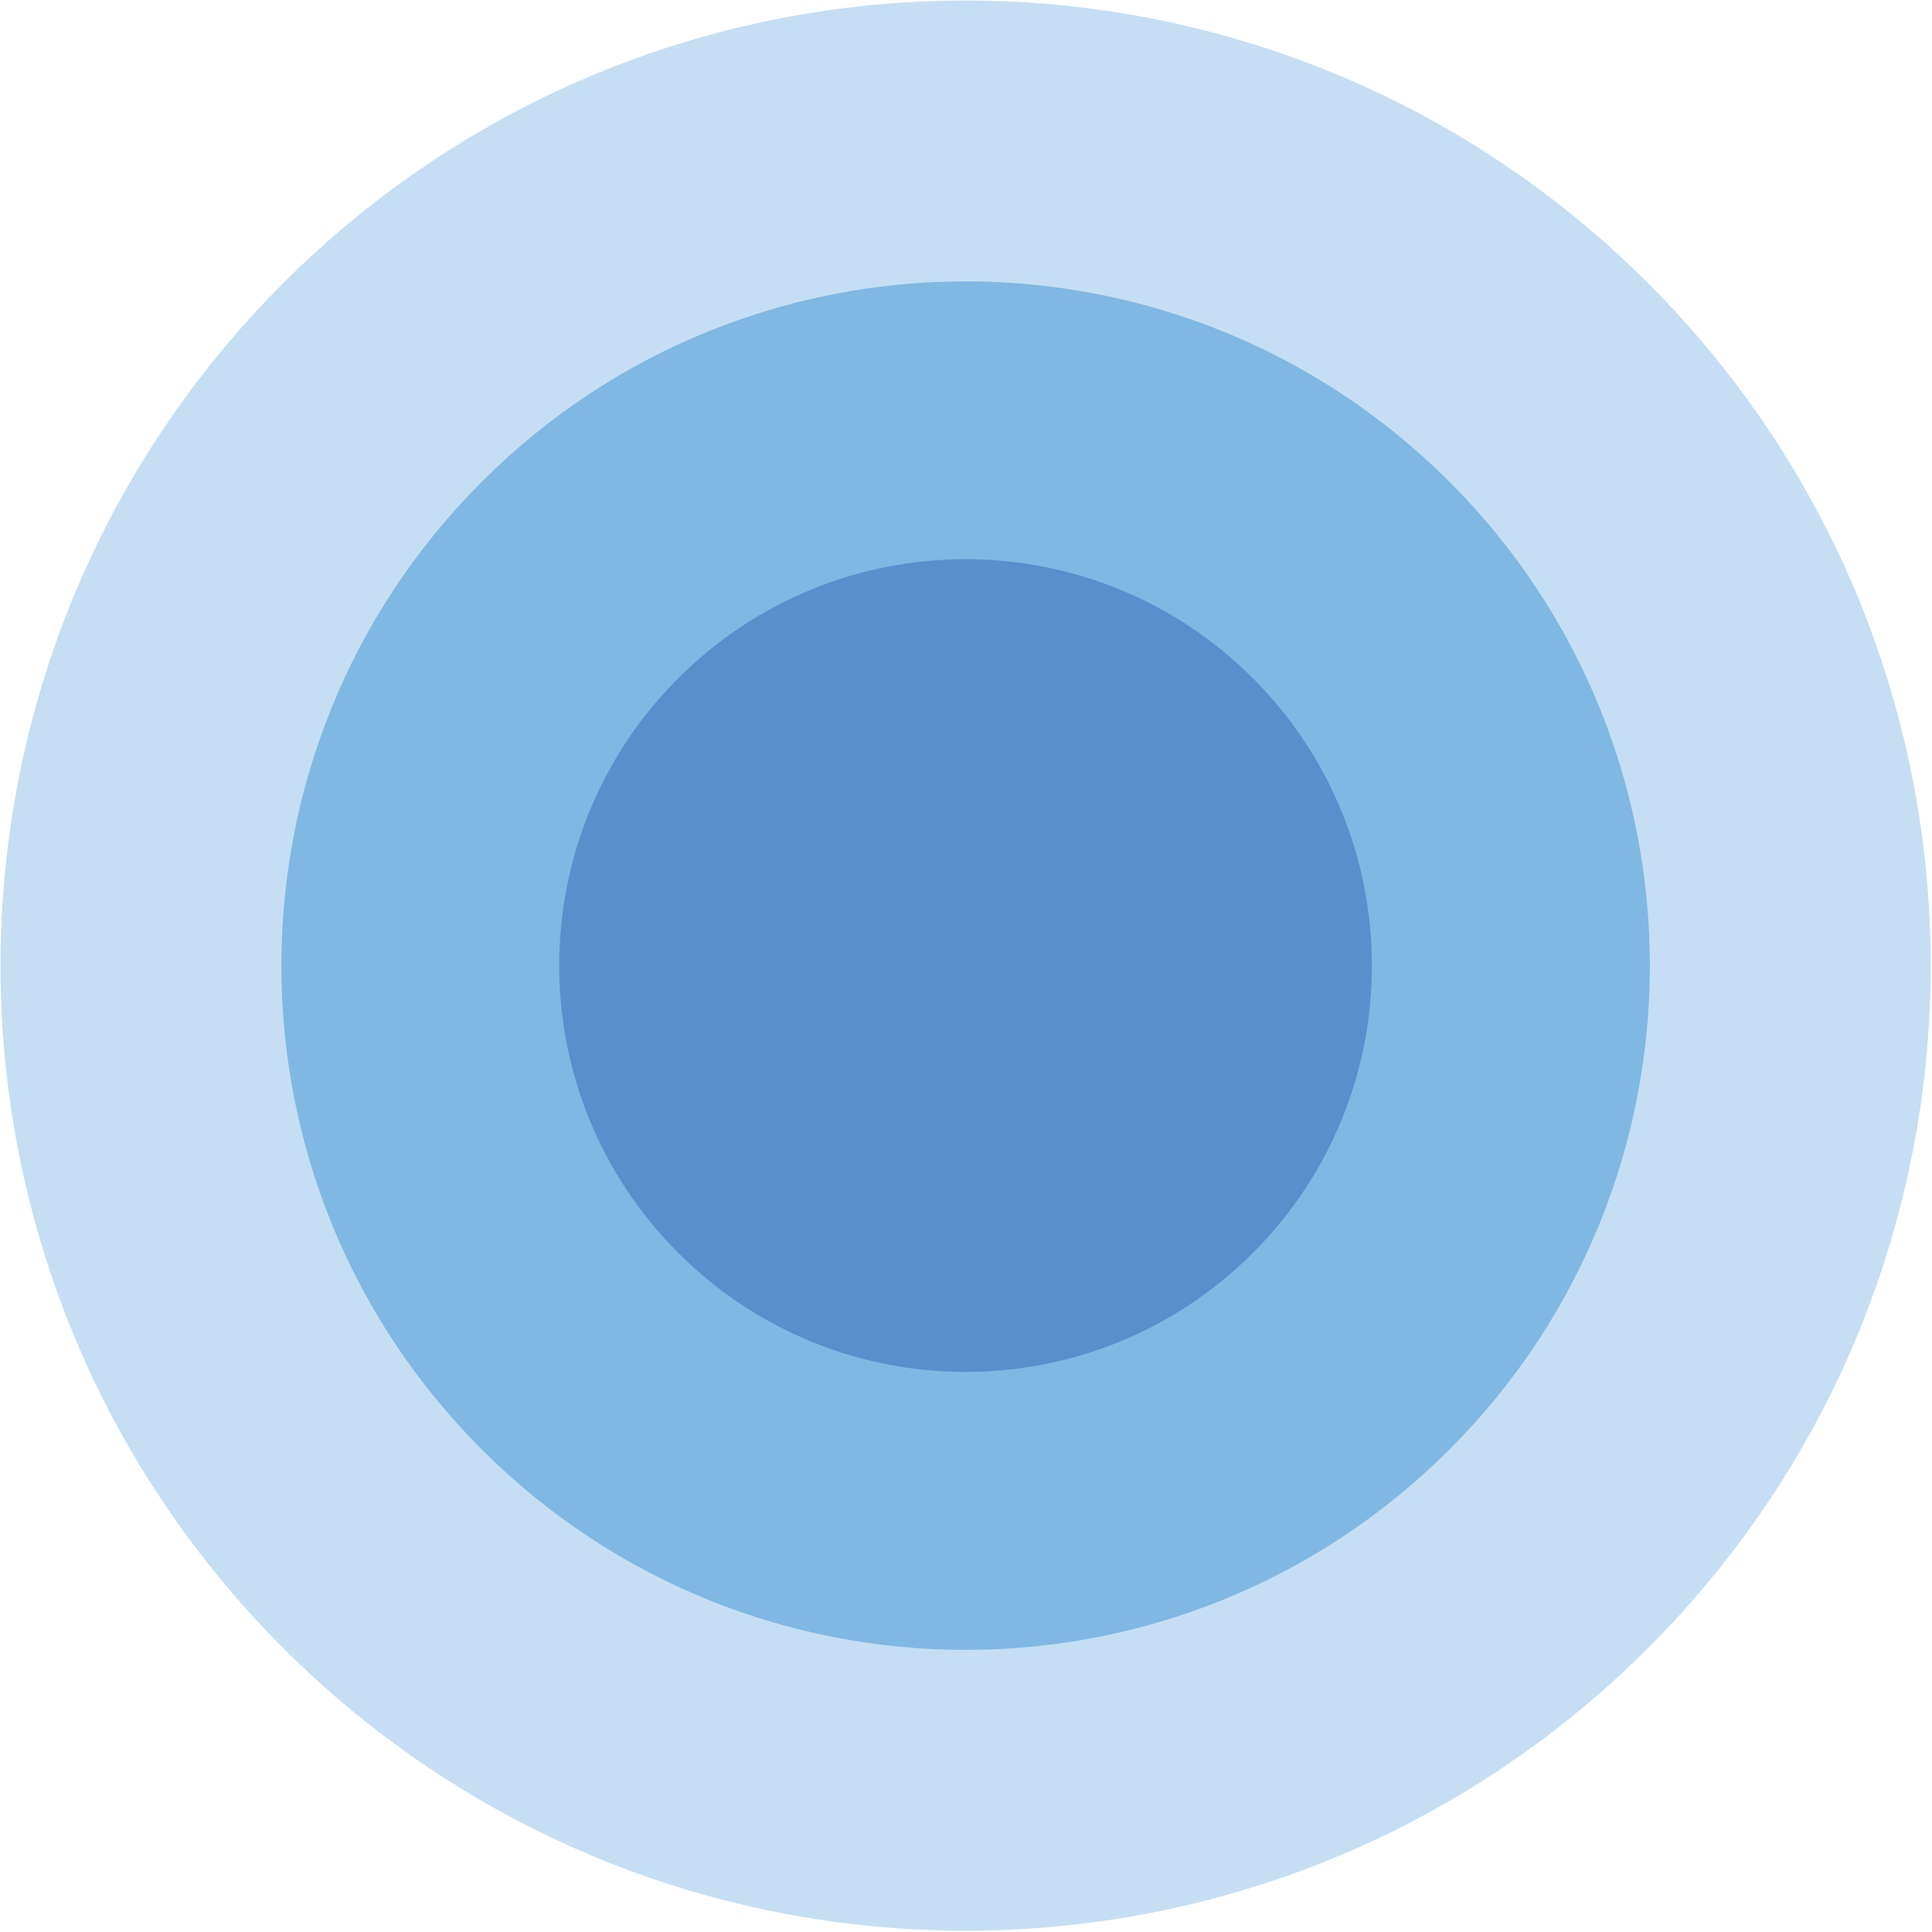 <svg width="315" height="315" viewBox="0 0 315 315" fill="none" xmlns="http://www.w3.org/2000/svg">
<g style="mix-blend-mode:multiply" opacity="0.78">
<path d="M268.705 268.704C330.154 207.254 330.154 107.619 268.705 46.169C207.255 -15.28 107.619 -15.28 46.17 46.169C-15.28 107.619 -15.28 207.254 46.17 268.704C107.619 330.154 207.255 330.154 268.705 268.704Z" fill="#B5D5F0"/>
</g>
<g style="mix-blend-mode:multiply" opacity="0.78">
<path d="M236.326 236.327C279.892 192.761 279.892 122.118 236.326 78.552C192.759 34.985 122.116 34.985 78.55 78.552C34.984 122.118 34.984 192.761 78.55 236.327C122.116 279.893 192.759 279.893 236.326 236.327Z" fill="#6CADDF"/>
</g>
<g style="mix-blend-mode:multiply" opacity="0.78">
<path d="M204.278 204.277C230.154 178.4 230.135 136.46 204.278 110.583C178.401 84.707 136.46 84.707 110.584 110.583C84.707 136.46 84.707 178.4 110.584 204.277C136.46 230.153 178.401 230.153 204.278 204.277Z" fill="#4E84C4"/>
</g>
</svg>
